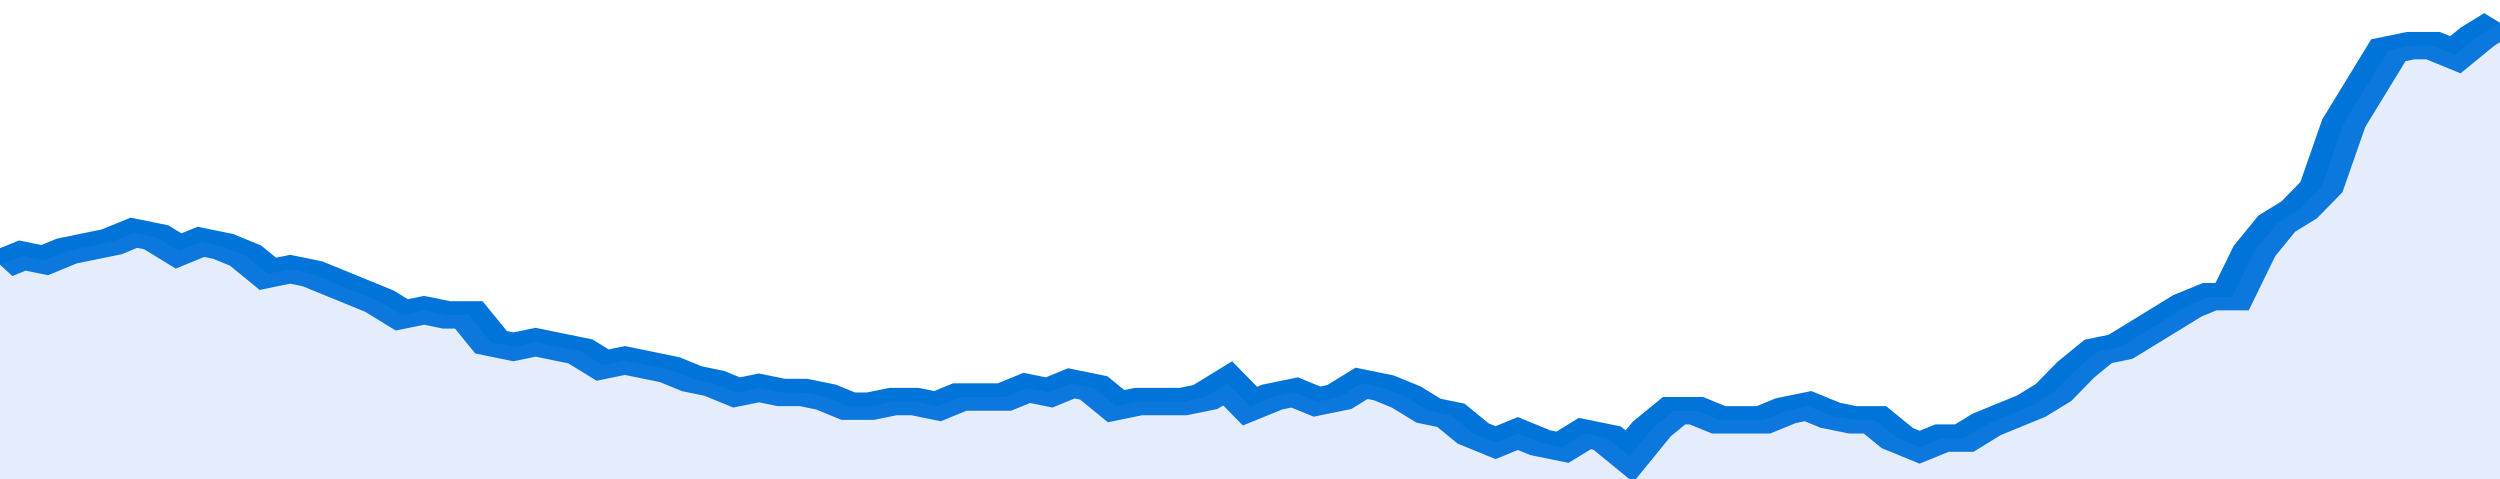 <svg xmlns="http://www.w3.org/2000/svg" viewBox="0 0 336 105" width="120" height="23" preserveAspectRatio="none">
				 <polyline fill="none" stroke="#0074d9" stroke-width="6" points="0, 58 3, 56 6, 57 9, 55 12, 54 15, 53 18, 51 21, 52 24, 55 27, 53 30, 54 33, 56 36, 60 39, 59 42, 60 45, 62 48, 64 51, 66 54, 69 57, 68 60, 69 63, 69 66, 75 69, 76 72, 75 75, 76 78, 77 81, 80 84, 79 87, 80 90, 81 93, 83 96, 84 99, 86 102, 85 105, 86 108, 86 111, 87 114, 89 117, 89 120, 88 123, 88 126, 89 129, 87 132, 87 135, 87 138, 85 141, 86 144, 84 147, 85 150, 89 153, 88 156, 88 159, 88 162, 87 165, 84 168, 89 171, 87 174, 86 177, 88 180, 87 183, 84 186, 85 189, 87 192, 90 195, 91 198, 95 201, 97 204, 95 207, 97 210, 98 213, 95 216, 96 219, 100 222, 94 225, 90 228, 90 231, 92 234, 92 237, 92 240, 90 243, 89 246, 91 249, 92 252, 92 255, 96 258, 98 261, 96 264, 96 267, 93 270, 91 273, 89 276, 86 279, 81 282, 77 285, 76 288, 73 291, 70 294, 67 297, 65 300, 65 303, 55 306, 49 309, 46 312, 41 315, 27 318, 19 321, 11 324, 10 327, 10 330, 12 333, 8 336, 5 336, 5 "> </polyline>
				 <polygon fill="#5085ec" opacity="0.15" points="0, 105 0, 58 3, 56 6, 57 9, 55 12, 54 15, 53 18, 51 21, 52 24, 55 27, 53 30, 54 33, 56 36, 60 39, 59 42, 60 45, 62 48, 64 51, 66 54, 69 57, 68 60, 69 63, 69 66, 75 69, 76 72, 75 75, 76 78, 77 81, 80 84, 79 87, 80 90, 81 93, 83 96, 84 99, 86 102, 85 105, 86 108, 86 111, 87 114, 89 117, 89 120, 88 123, 88 126, 89 129, 87 132, 87 135, 87 138, 85 141, 86 144, 84 147, 85 150, 89 153, 88 156, 88 159, 88 162, 87 165, 84 168, 89 171, 87 174, 86 177, 88 180, 87 183, 84 186, 85 189, 87 192, 90 195, 91 198, 95 201, 97 204, 95 207, 97 210, 98 213, 95 216, 96 219, 100 222, 94 225, 90 228, 90 231, 92 234, 92 237, 92 240, 90 243, 89 246, 91 249, 92 252, 92 255, 96 258, 98 261, 96 264, 96 267, 93 270, 91 273, 89 276, 86 279, 81 282, 77 285, 76 288, 73 291, 70 294, 67 297, 65 300, 65 303, 55 306, 49 309, 46 312, 41 315, 27 318, 19 321, 11 324, 10 327, 10 330, 12 333, 8 336, 5 336, 105 "></polygon>
			</svg>